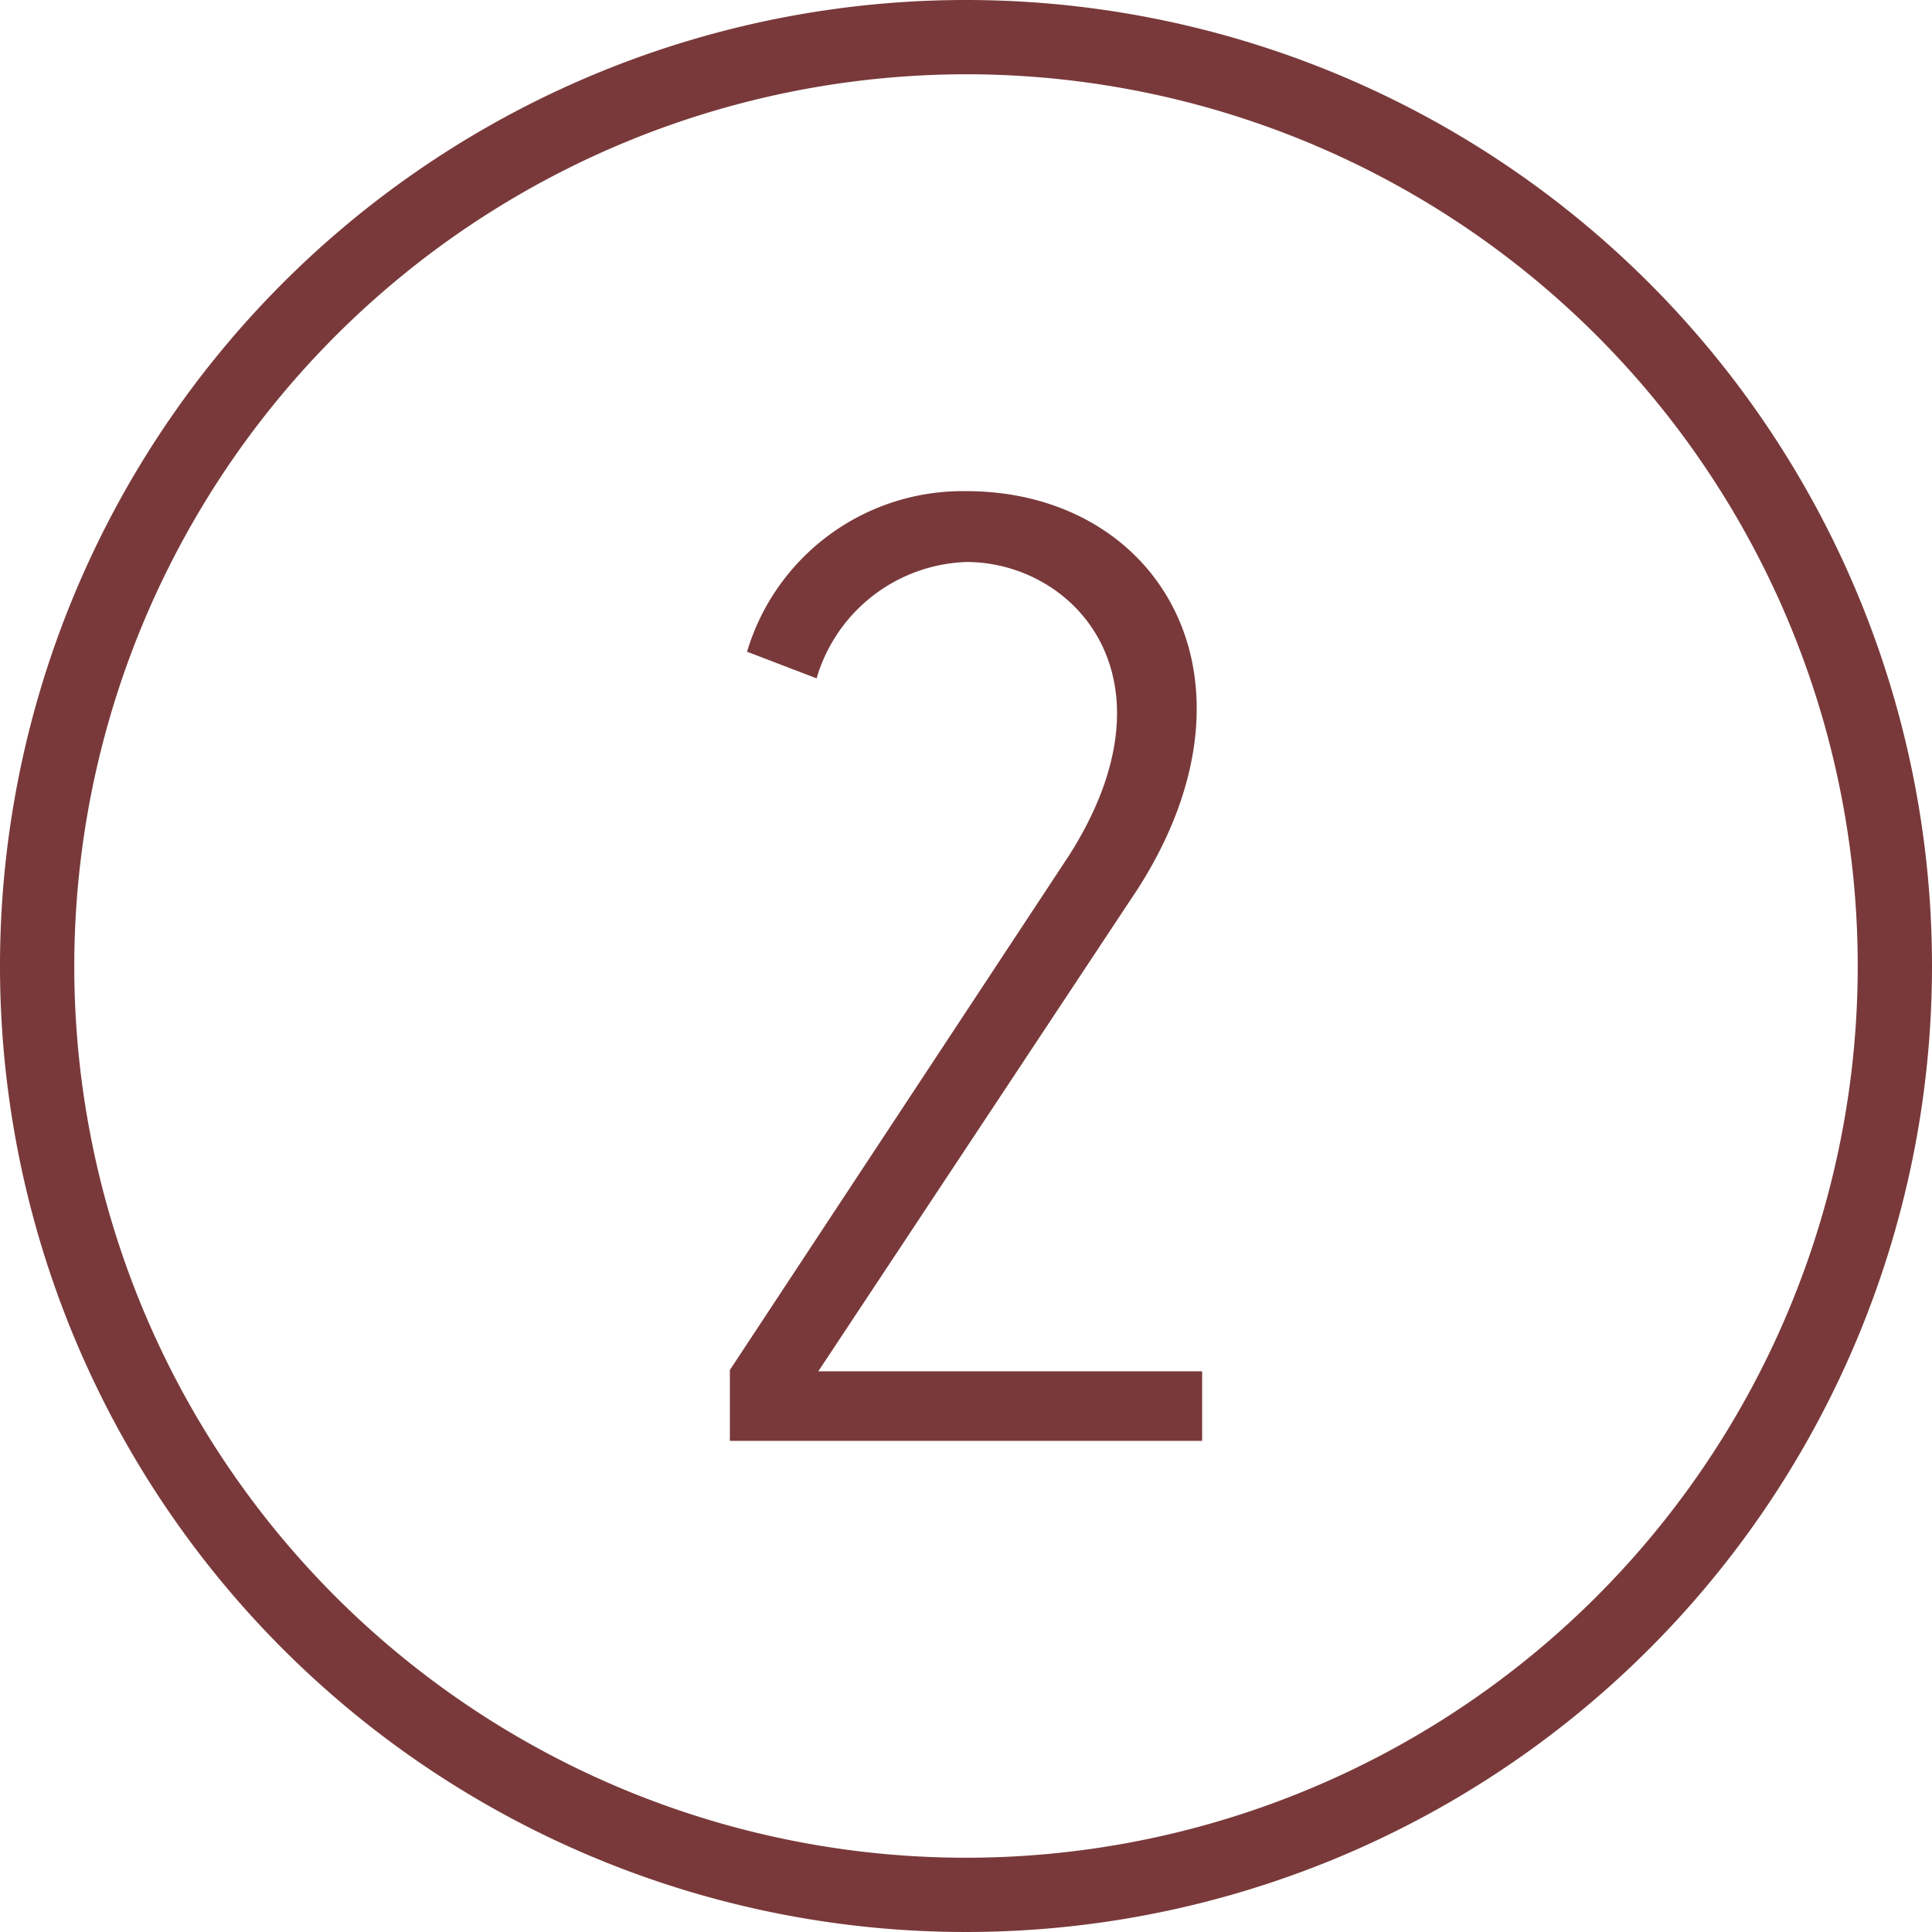 <svg xmlns="http://www.w3.org/2000/svg" viewBox="0 0 45 45"><defs><style>.cls-1{fill:#79393a;}</style></defs><title>flow2</title><g id="レイヤー_2" data-name="レイヤー 2"><g id="contents"><path class="cls-1" d="M17,33.56V31.91l7.91-12c2.62-4.14.09-6.82-2.4-6.82a3.77,3.77,0,0,0-3.49,2.71l-1.62-.62a5.24,5.24,0,0,1,5.11-3.74c4.46,0,7.14,4.33,4,9.25L19.06,31.94H28v1.62Z"/><path class="cls-1" d="M22.5,1.73A20.77,20.77,0,1,1,1.73,22.5,20.79,20.79,0,0,1,22.5,1.73M22.5,0A22.5,22.5,0,1,0,45,22.5,22.5,22.5,0,0,0,22.5,0Z"/></g></g></svg>